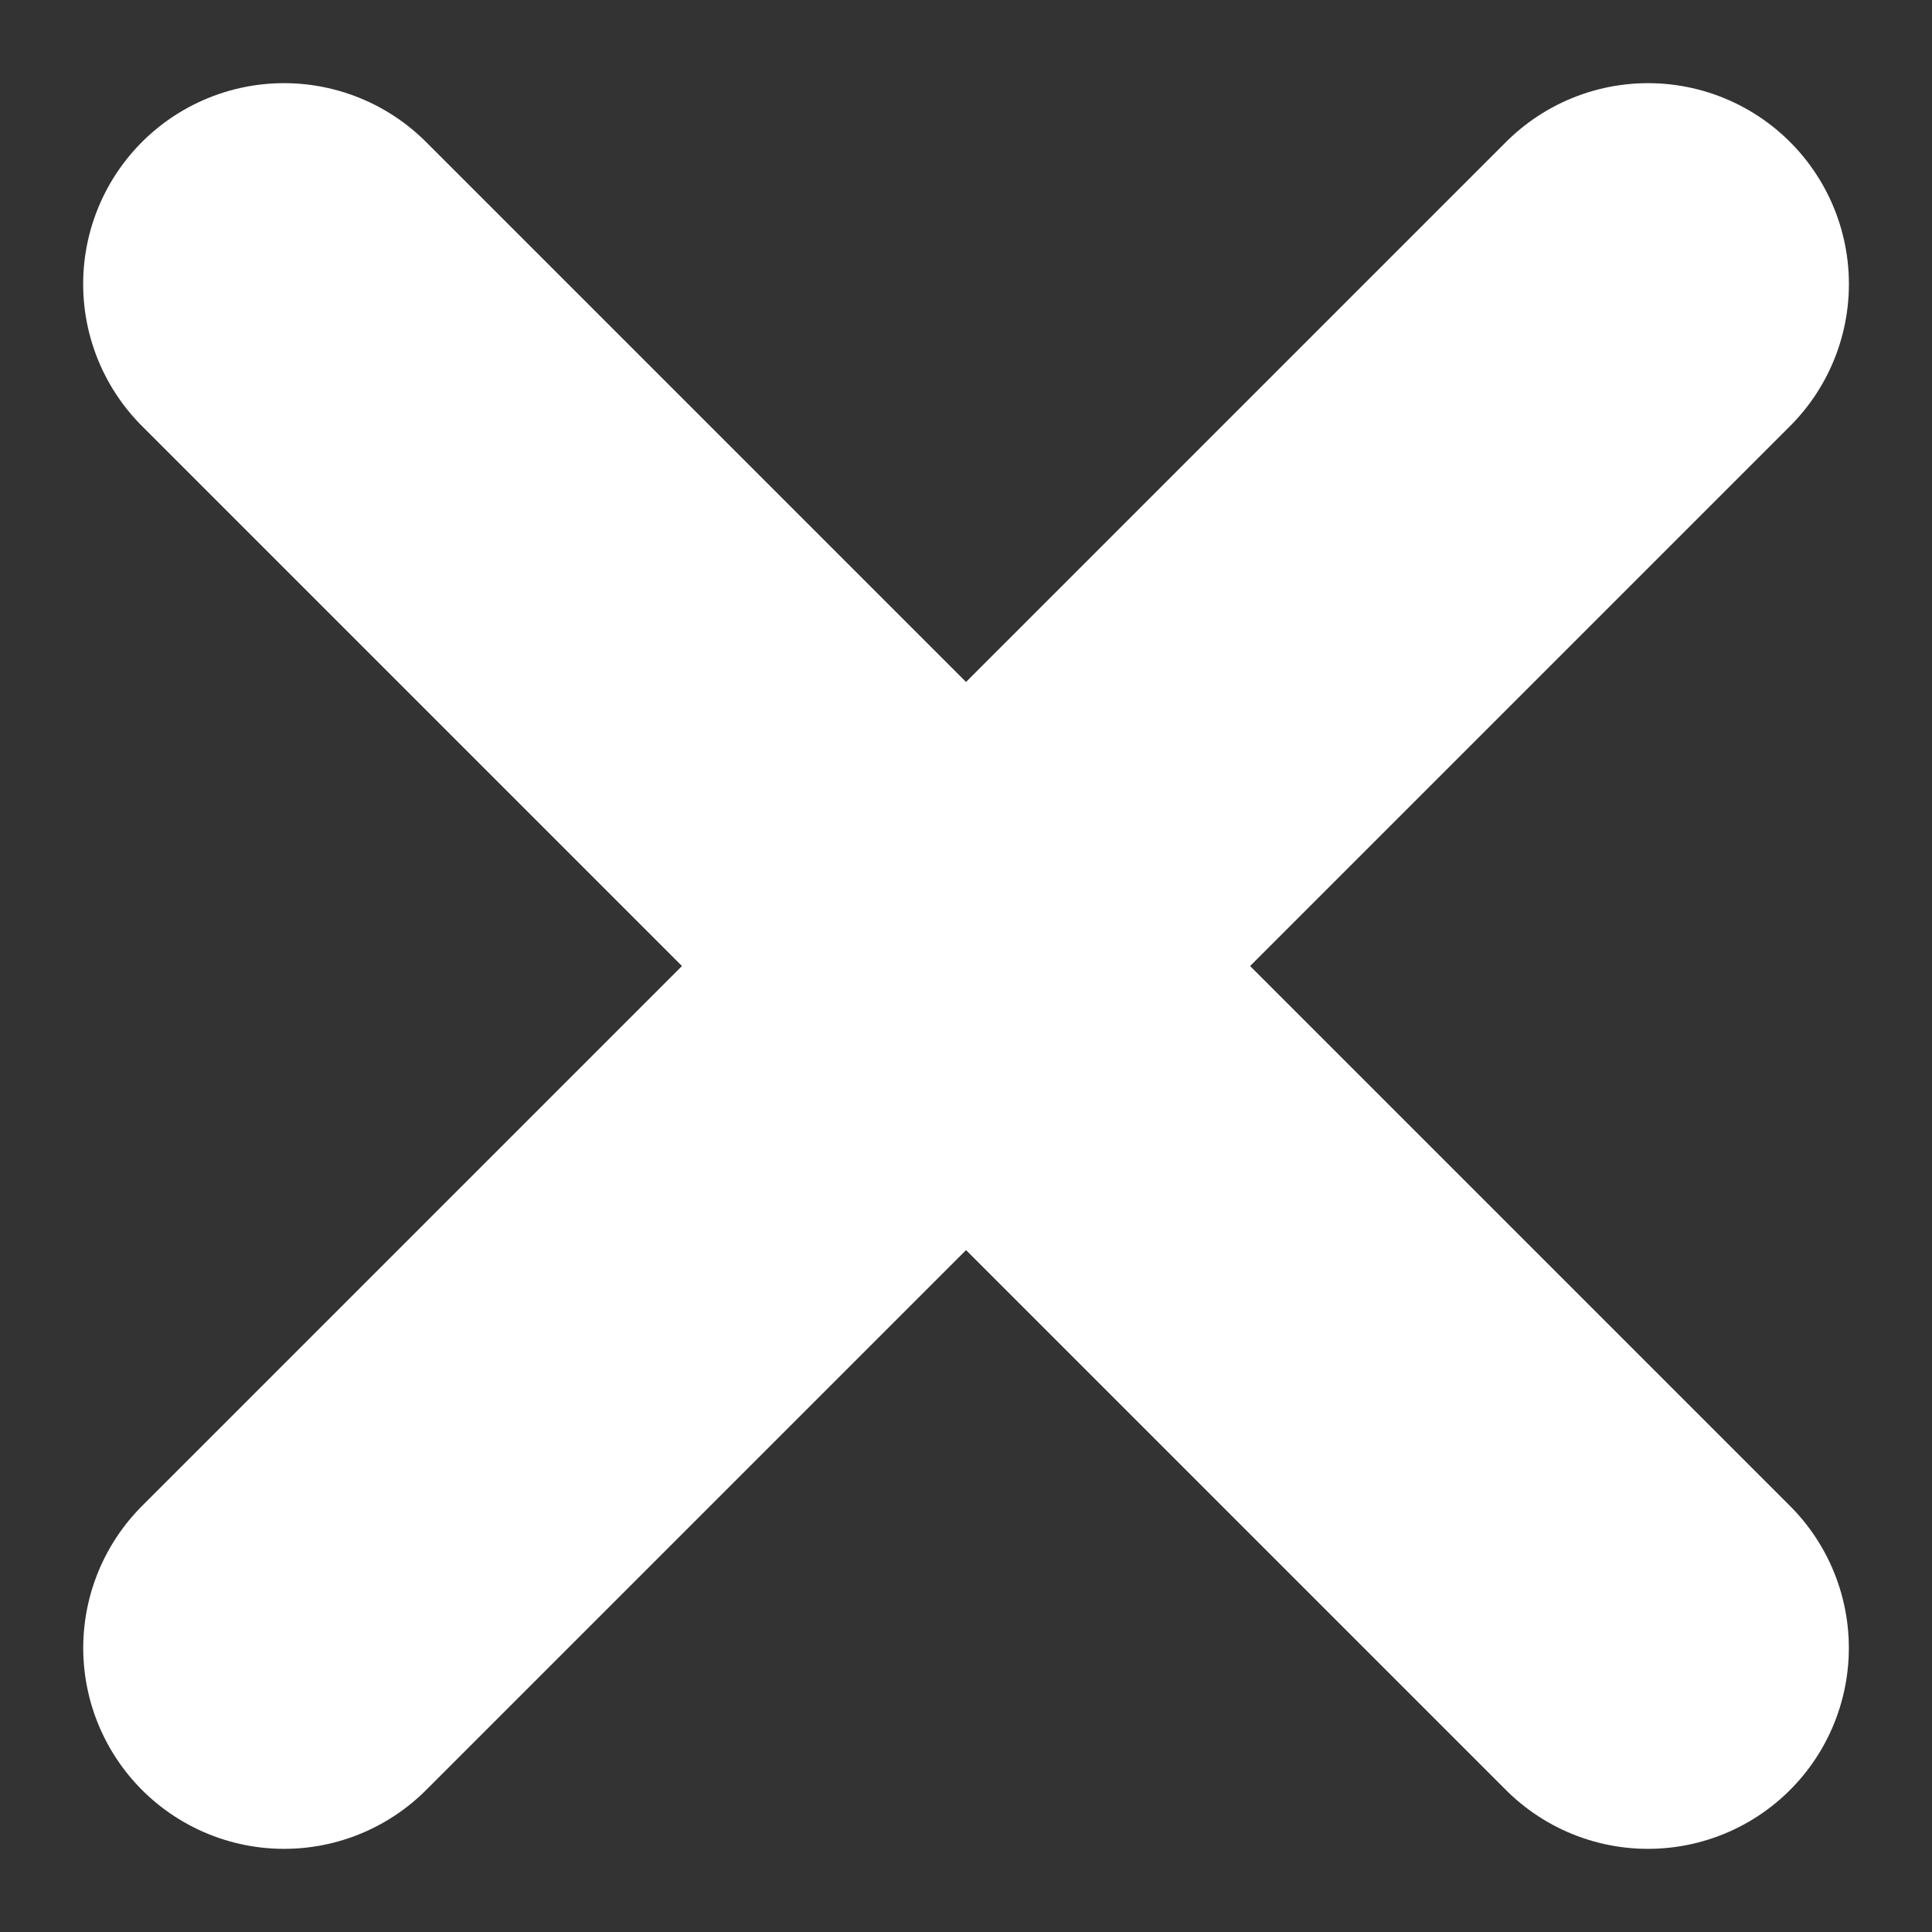 <svg xmlns="http://www.w3.org/2000/svg" width="28.855" height="28.855" viewBox="0 0 28.855 28.855"><rect x="0" y="0" width="28.855" height="28.855" fill="#333333" stroke="none"/><defs><style>.a{fill:none;stroke:#fff;stroke-linecap:round;stroke-width:6px;}</style></defs><g transform="translate(-1019.113 -205.541)"><path class="a" d="M19322.355,6042.783l20.371,20.371" transform="translate(-18299 -5833)"/><path class="a" d="M19342.727,6042.783l-20.371,20.371" transform="translate(-18299 -5833)"/></g></svg>